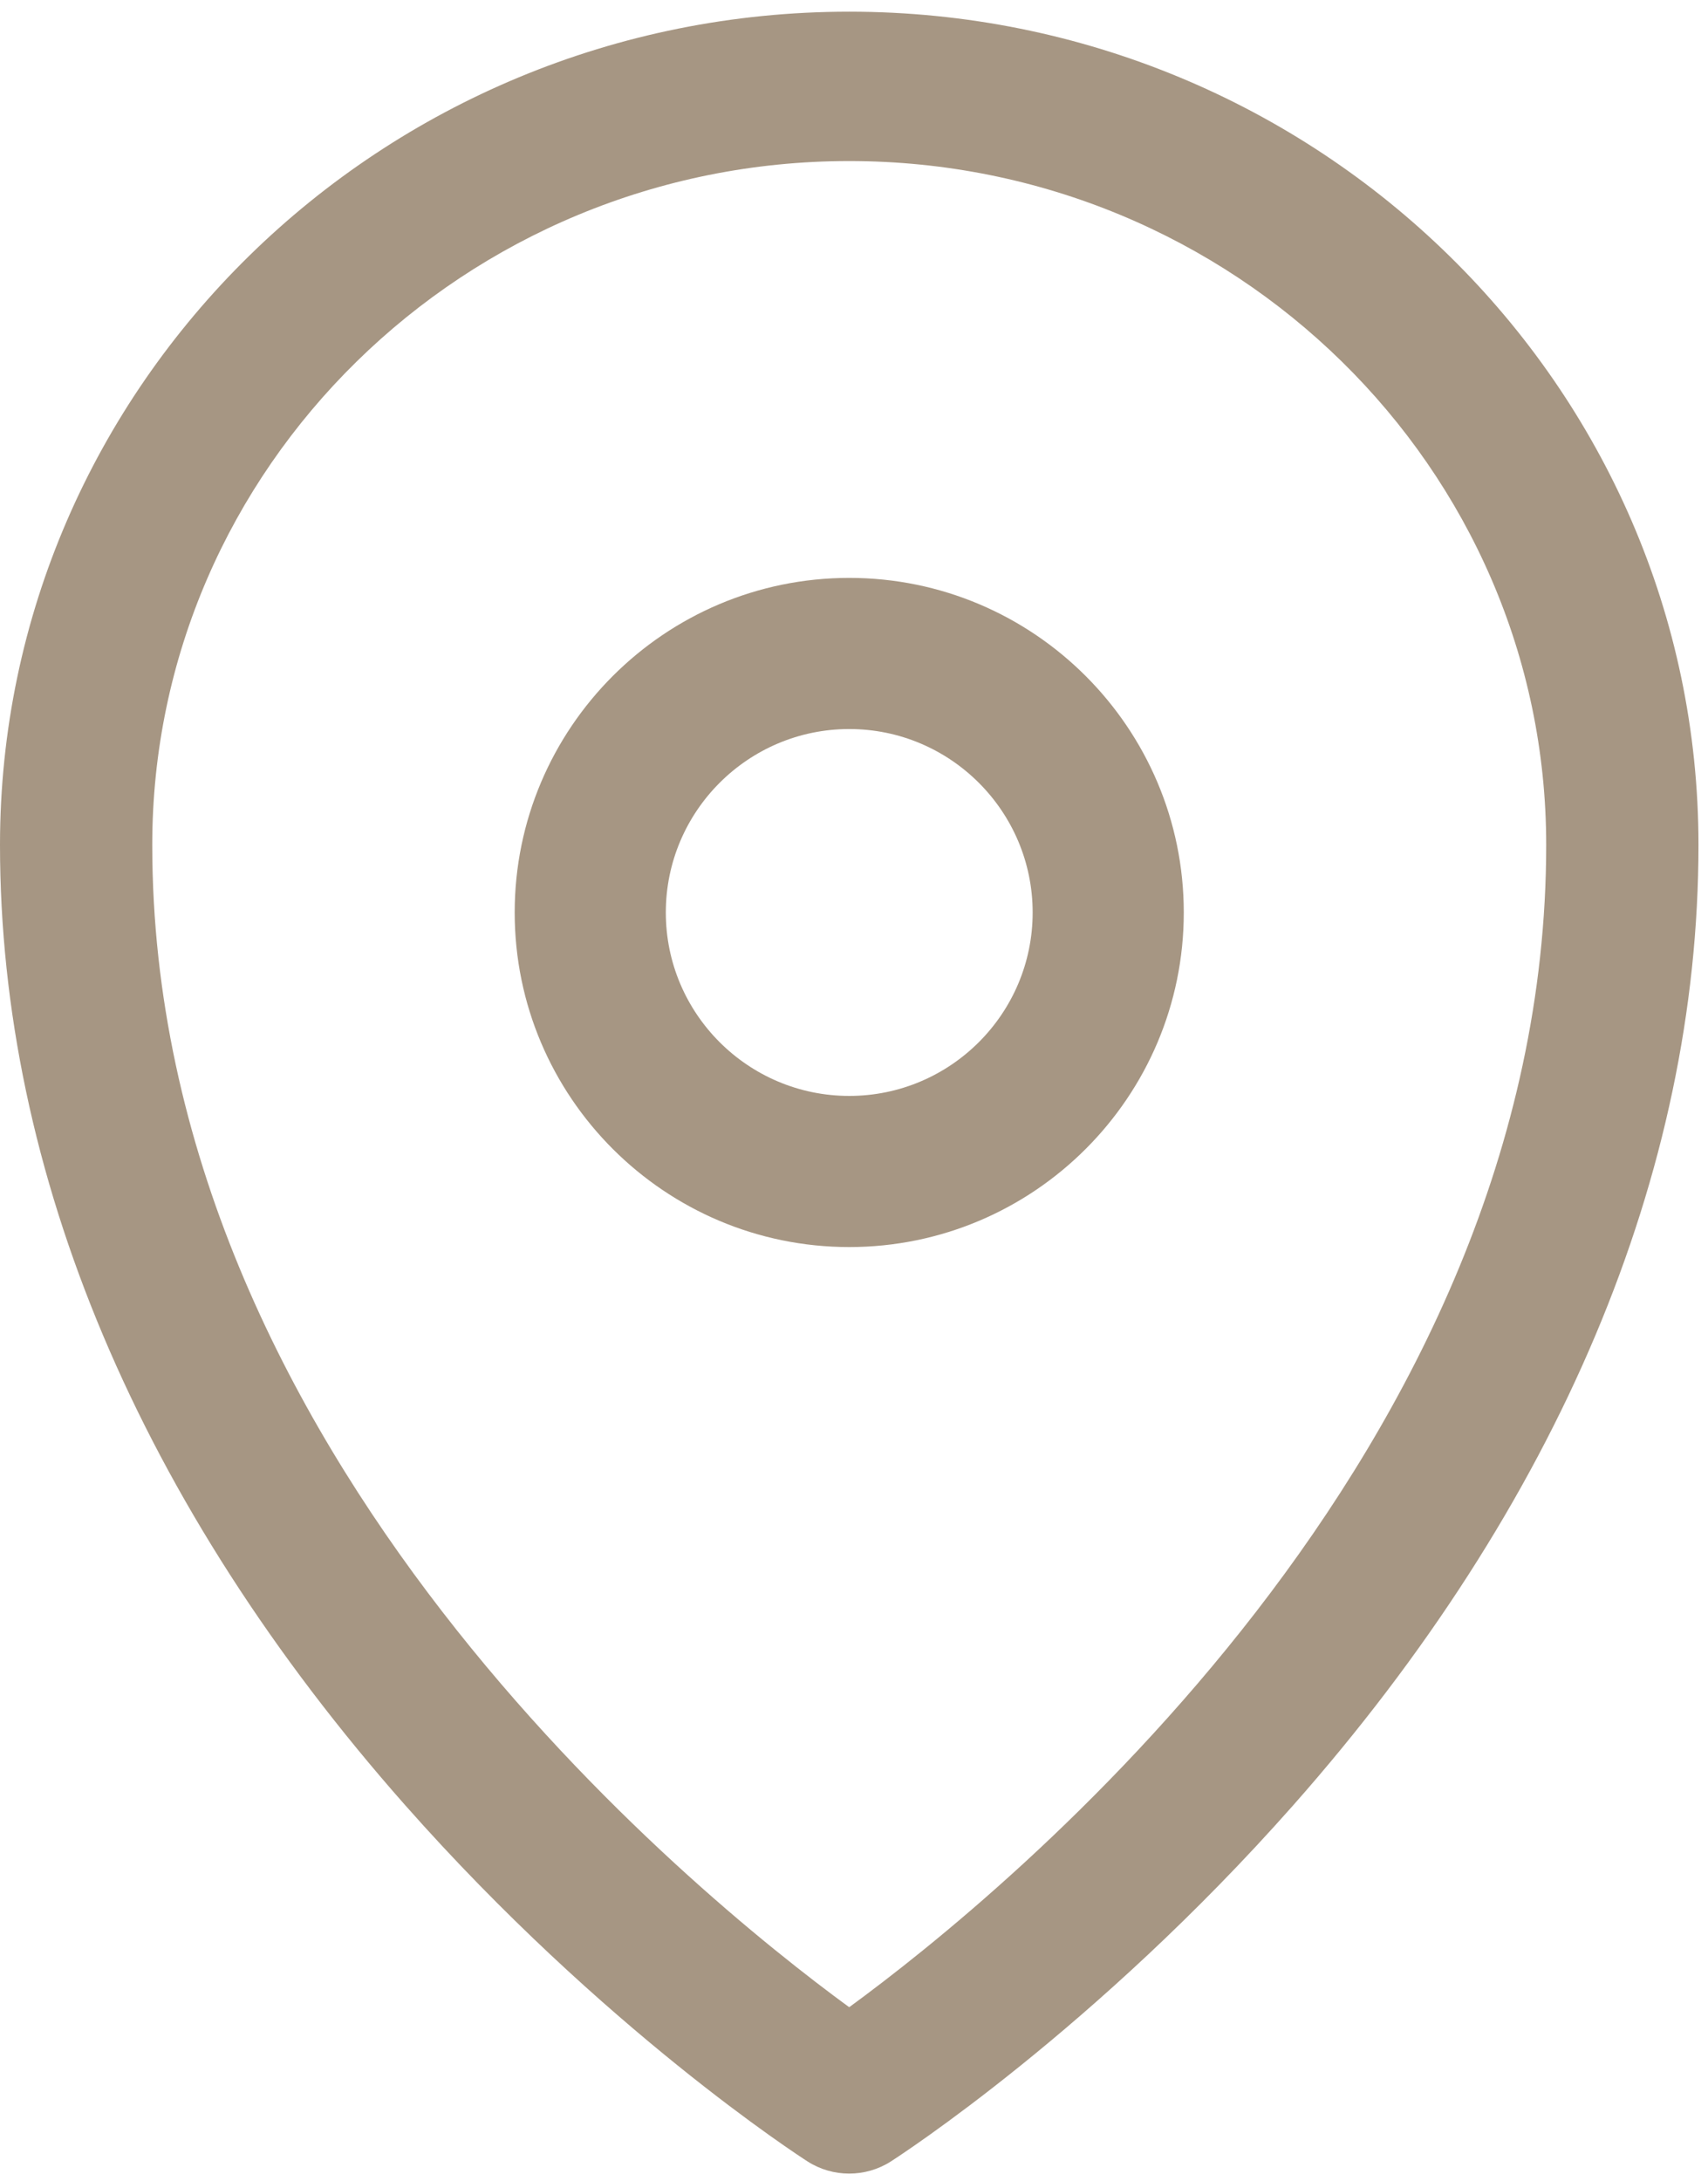 <?xml version="1.0" encoding="UTF-8"?>
<svg xmlns="http://www.w3.org/2000/svg" xmlns:xlink="http://www.w3.org/1999/xlink" width="112px" height="143px" viewBox="0 0 112 143" version="1.1">
  <title>location</title>
  <g id="DESIGN" stroke="none" stroke-width="1" fill="none" fill-rule="evenodd">
    <g id="location" fill="#A69683" fill-rule="nonzero">
      <path d="M55.685,0.766 C24.98,0.766 0,25.273 0,55.396 C0,76.92 9.187,98.692 26.567,118.359 C39.548,133.049 52.412,141.371 52.954,141.719 C53.784,142.251 54.735,142.516 55.686,142.516 C56.636,142.516 57.587,142.251 58.417,141.719 C58.959,141.371 71.825,133.049 84.806,118.36 C102.188,98.692 111.375,76.92 111.375,55.396 C111.375,25.273 86.392,0.766 55.685,0.766 Z M55.685,131.607 C45.444,124.121 9.984,95.31 9.984,55.396 C9.984,30.673 30.485,10.56 55.685,10.56 C80.887,10.56 101.39,30.673 101.39,55.396 C101.39,95.31 65.927,124.121 55.685,131.607 Z" id="Shape"></path>
      <path d="M55.688,37.891 C43.591,37.891 33.75,47.733 33.75,59.831 C33.75,71.926 43.591,81.766 55.688,81.766 C67.784,81.766 77.625,71.926 77.625,59.831 C77.625,47.734 67.784,37.891 55.688,37.891 Z M55.688,71.856 C49.055,71.856 43.66,66.462 43.66,59.831 C43.66,53.198 49.055,47.801 55.688,47.801 C62.32,47.801 67.715,53.198 67.715,59.831 C67.715,66.462 62.32,71.856 55.688,71.856 Z" id="Shape"></path>
    </g>
  </g>
</svg>
